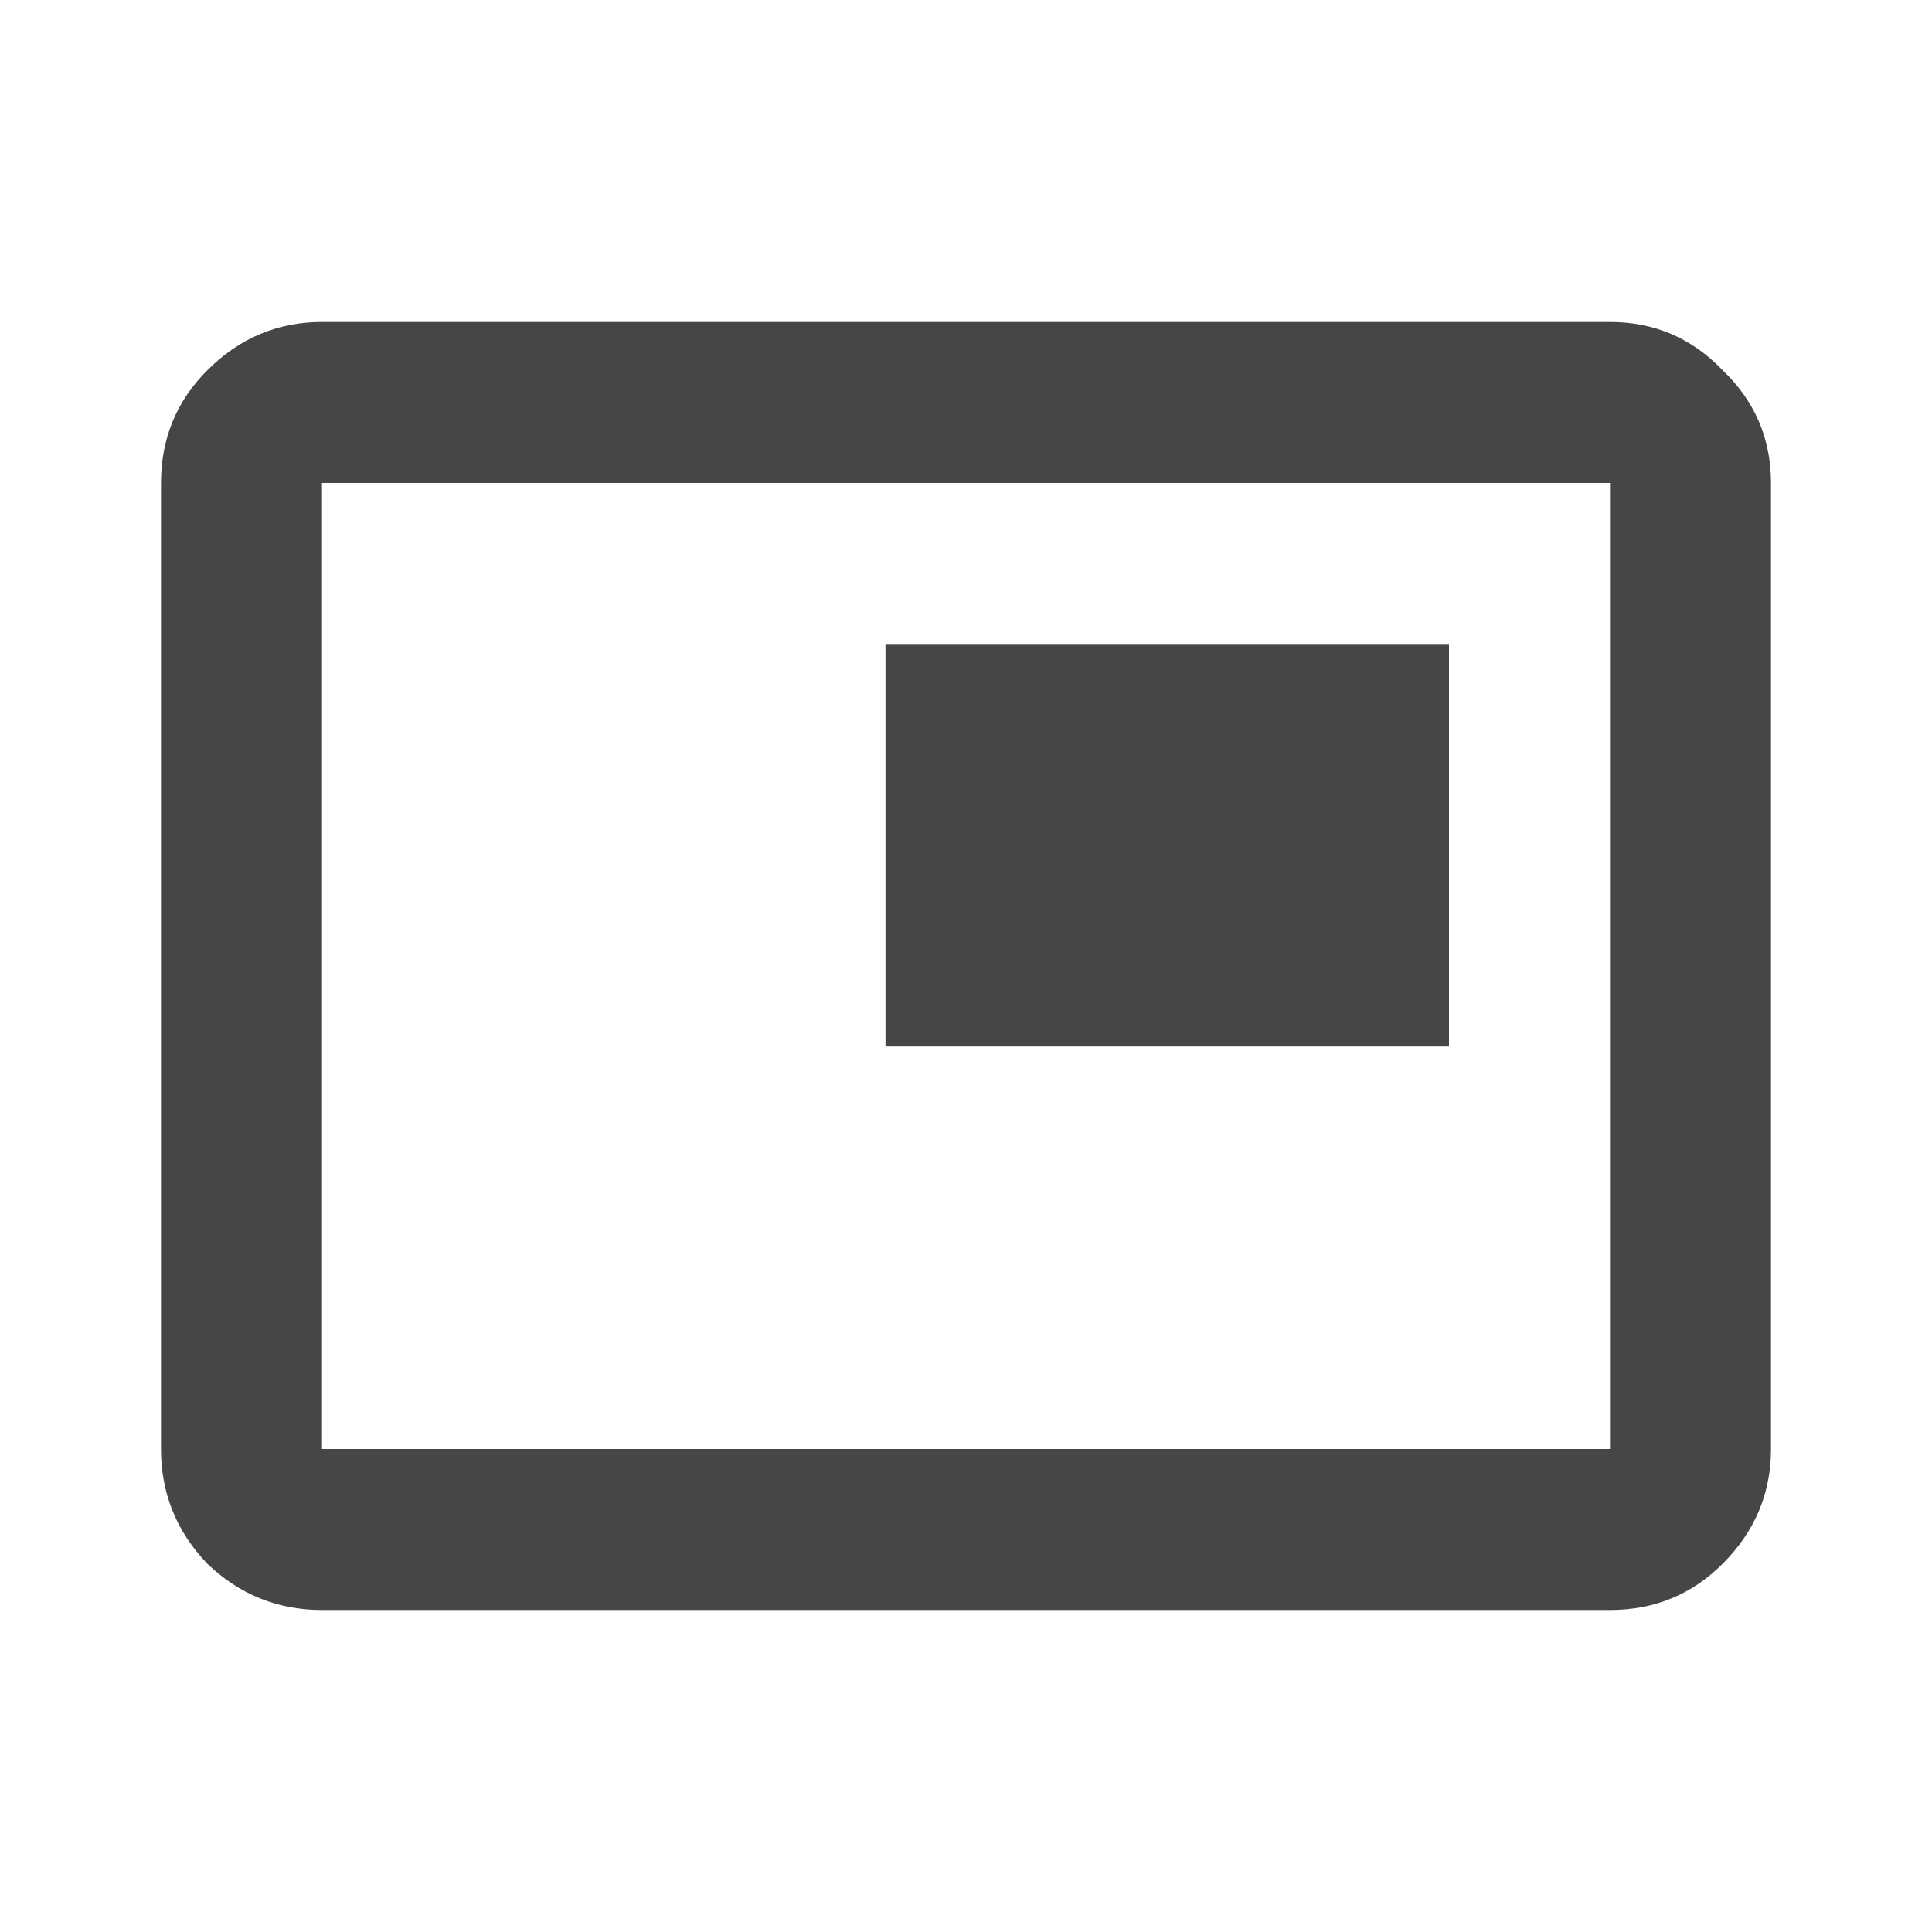 <svg width="24" height="24" viewBox="0 0 24 24" fill="none" xmlns="http://www.w3.org/2000/svg">
<rect x="11" y="8" width="7" height="5" fill="#444746"/>
<g clip-path="url(#clip0_2_99)">
<path d="M4 20C3.45 20 2.975 19.808 2.575 19.425C2.192 19.025 2 18.55 2 18V6C2 5.45 2.192 4.983 2.575 4.6C2.975 4.2 3.45 4 4 4H20C20.55 4 21.017 4.2 21.4 4.6C21.8 4.983 22 5.45 22 6V18C22 18.55 21.8 19.025 21.4 19.425C21.017 19.808 20.55 20 20 20H4ZM4 18H20V6H4V18ZM4 18V6V18Z" fill="#444746"/>
</g>
<defs>
<clipPath id="clip0_2_99">
<rect width="24" height="24" fill="white"/>
</clipPath>
</defs>
</svg>
